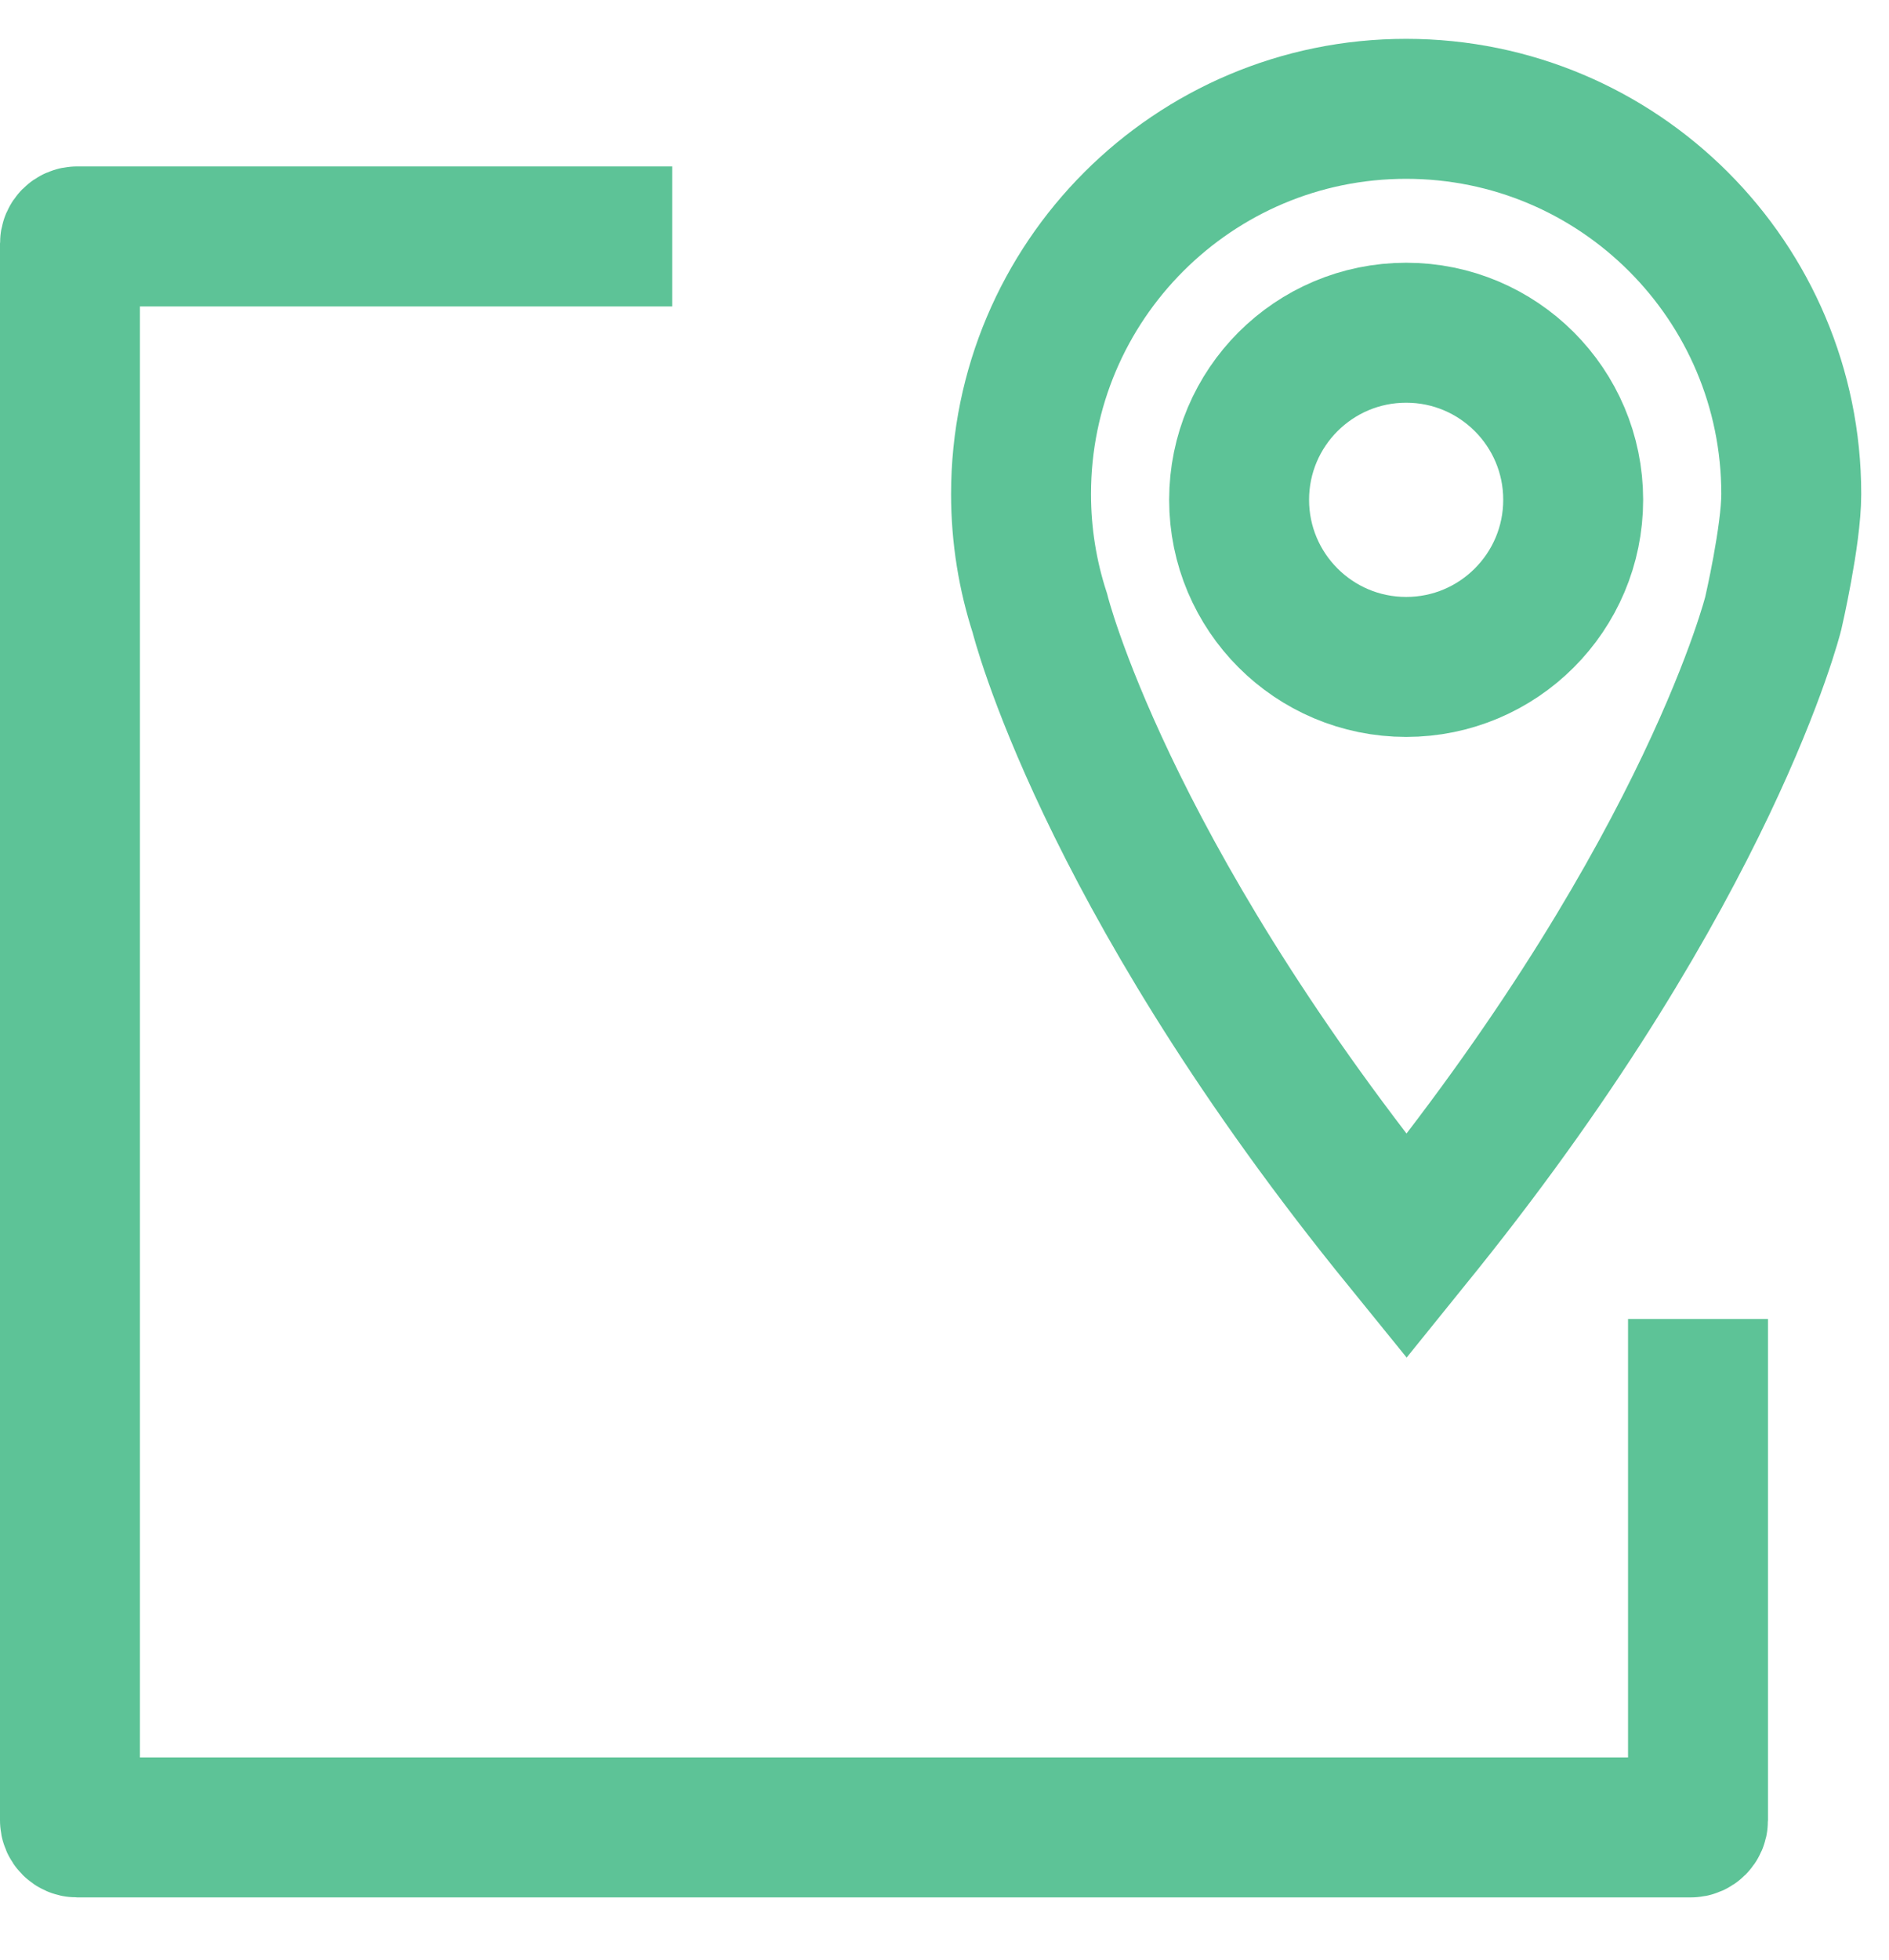 <?xml version="1.0" encoding="UTF-8"?> <svg xmlns="http://www.w3.org/2000/svg" width="27" height="28" viewBox="0 0 27 28" fill="none"><path d="M25.603 7.059C25.603 4.02 23.138 1.555 20.098 1.555C17.058 1.555 14.594 4.02 14.594 7.059C14.594 7.653 14.689 8.225 14.863 8.761C14.863 8.761 15.761 12.394 19.864 17.511L20.104 17.807L20.343 17.511C24.447 12.394 25.346 8.761 25.346 8.761C25.346 8.761 25.603 7.653 25.603 7.059Z" stroke="#5DC397" stroke-width="2"></path><path d="M20.099 9.529C21.417 9.529 22.486 8.46 22.486 7.141C22.486 5.823 21.417 4.754 20.099 4.754C18.78 4.754 17.711 5.823 17.711 7.141C17.711 8.46 18.78 9.529 20.099 9.529Z" stroke="#5DC397" stroke-width="2"></path><path d="M9.608 3.378H1.101C1.046 3.378 1 3.424 1 3.479V26.009C1 26.064 1.046 26.11 1.101 26.11H24.168C24.224 26.11 24.27 26.064 24.27 26.009V18.846" stroke="#5DC397" stroke-width="2"></path></svg> 